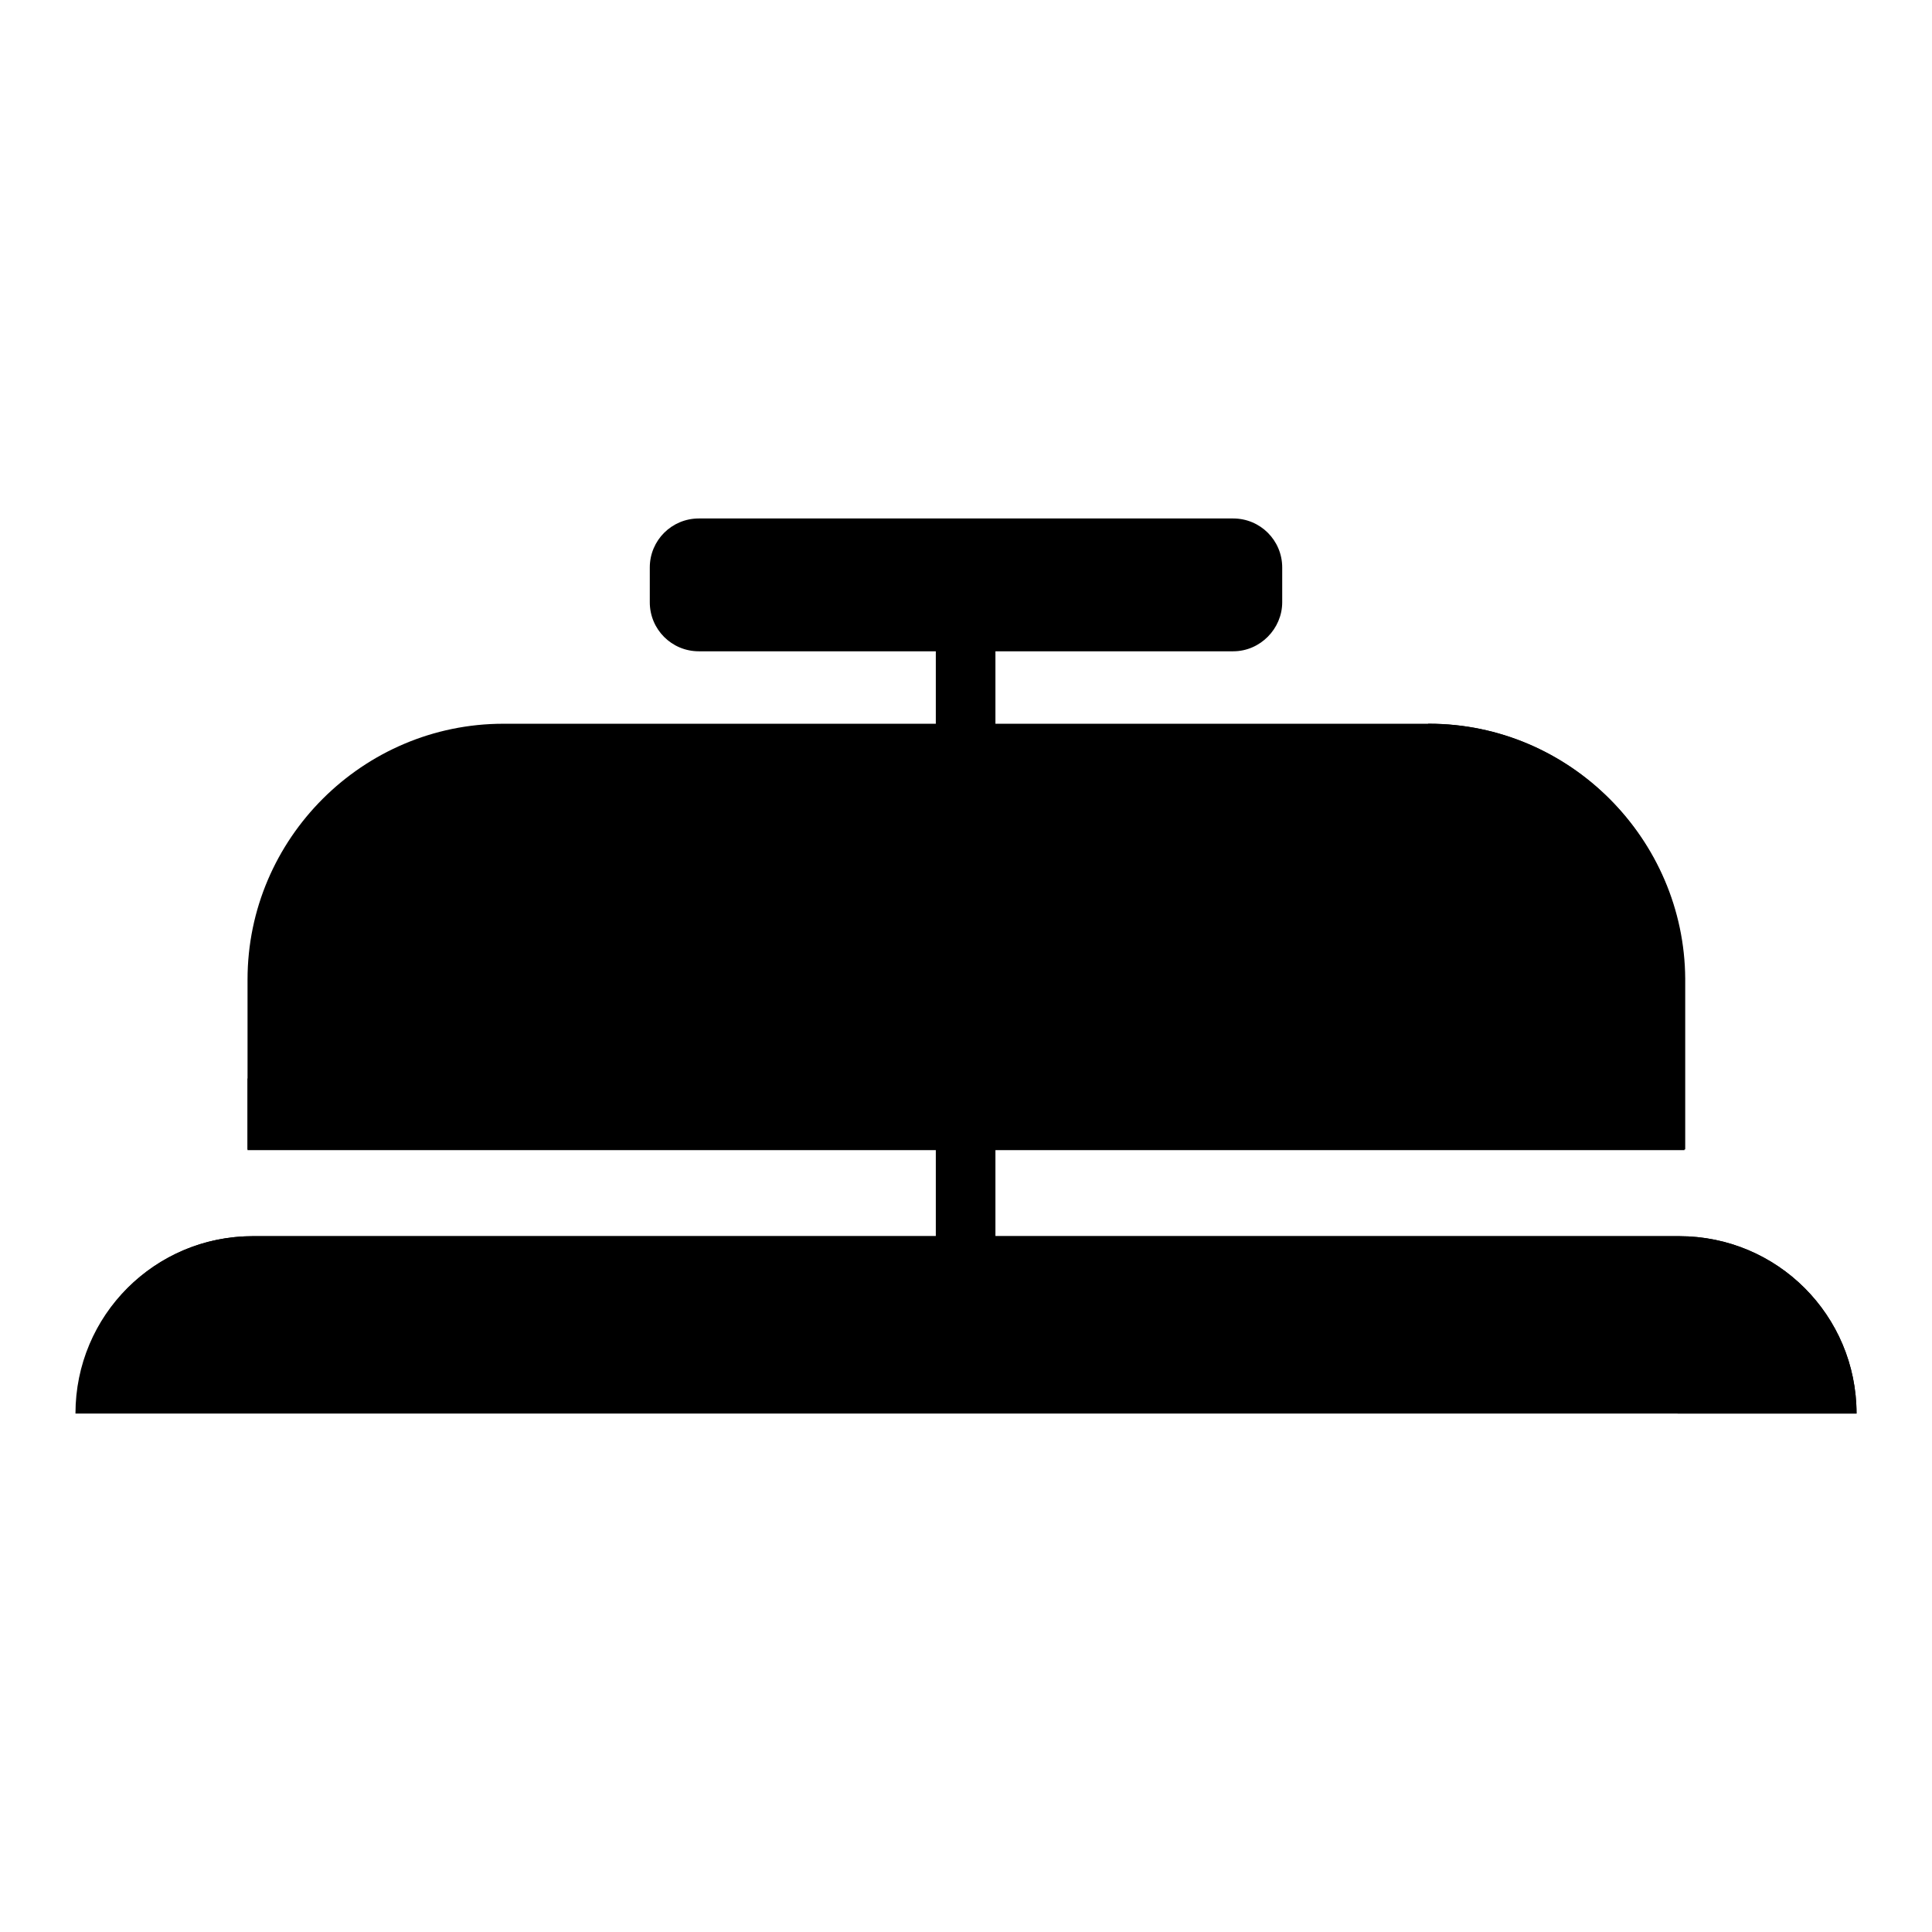 <?xml version="1.0" encoding="utf-8"?>
<!-- Svg Vector Icons : http://www.onlinewebfonts.com/icon -->
<!DOCTYPE svg PUBLIC "-//W3C//DTD SVG 1.1//EN" "http://www.w3.org/Graphics/SVG/1.1/DTD/svg11.dtd">
<svg version="1.1" xmlns="http://www.w3.org/2000/svg" xmlns:xlink="http://www.w3.org/1999/xlink" x="0px" y="0px" viewBox="0 0 256 256" enable-background="new 0 0 256 256" xml:space="preserve">
<g><g><path fill="#000000" d="M222.5,163.8H33.5c-13,0-23.5,10.5-23.5,23.5h236C246,174.3,235.5,163.8,222.5,163.8z"/><path fill="#000000" d="M131.9,166.8h-7.9V81.8h7.9V166.8z"/><path fill="#000000" d="M163.4,86.3H92.6c-3.6,0-6.5-2.9-6.5-6.5v-4.6c0-3.6,2.9-6.5,6.5-6.5h70.8c3.6,0,6.5,2.9,6.5,6.5v4.6C169.9,83.3,167,86.3,163.4,86.3z"/><path fill="#000000" d="M223.2,152.4v-22.6c0-18.6-15.2-33.9-33.9-33.9H66.7c-18.6,0-33.9,15.2-33.9,33.9v22.6H223.2z"/><path fill="#000000" d="M14.6,178h189.1c7.6,0,14.3,3.7,18.6,9.3H246c0-13-10.5-23.5-23.5-23.5H33.5c-9.8,0-18.1,6-21.6,14.4C12.7,178.2,13.6,178,14.6,178z"/><path fill="#000000" d="M189.4,95.9h-0.2c6.5,6.2,10.5,14.9,10.5,24.4l0,0c0,12.5-10.1,22.6-22.6,22.6H32.8v9.4h190.5v-22.6C223.2,111.2,208,95.9,189.4,95.9z"/></g></g>
</svg>